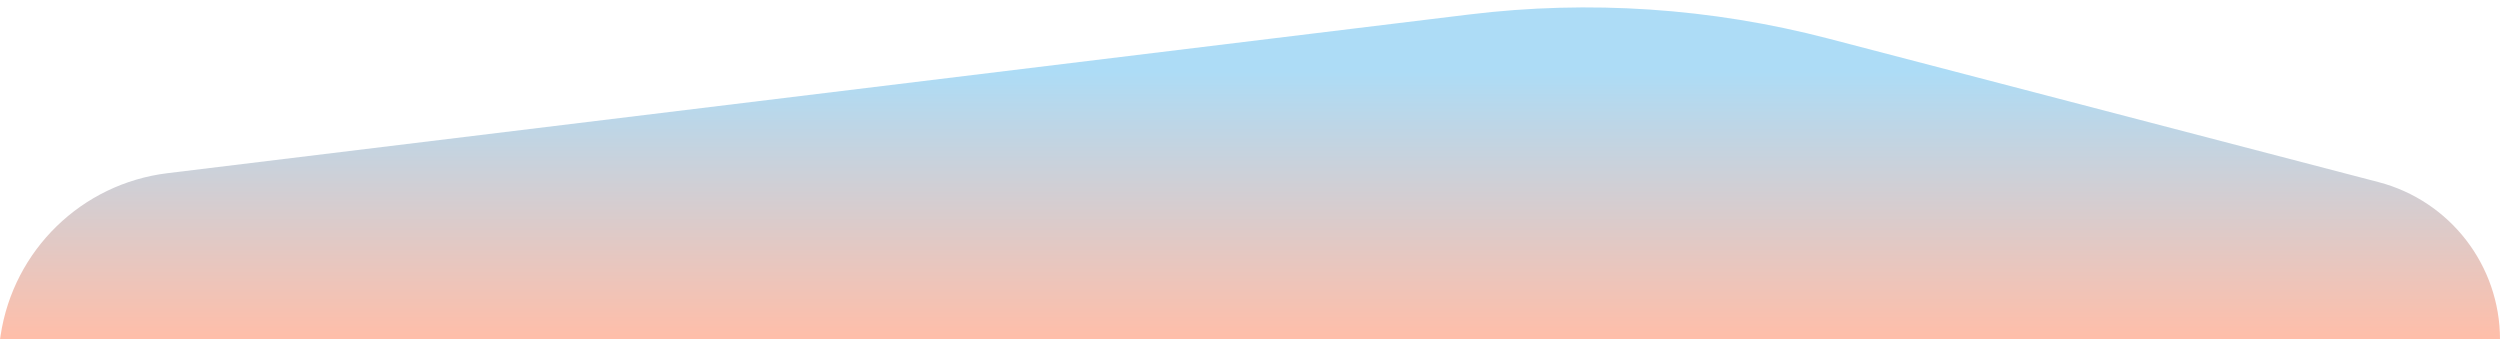 <svg width="2600" height="353" viewBox="0 0 2600 353" fill="none" xmlns="http://www.w3.org/2000/svg">
<path d="M1527.99 15.058L174.192 180.106C85.022 190.977 14.04 259.967 0.635 348.791L0 353L2600 353C2600 276.054 2548.05 208.81 2473.6 189.383L1901.48 40.104C1779.67 8.32 1652.95 -0.177 1527.99 15.058Z" fill="url(#paint0_linear_4688_2059)"/>
<defs>
<linearGradient id="paint0_linear_4688_2059" x1="1300" y1="353" x2="1300" y2="74.205" gradientUnits="userSpaceOnUse">
<stop stop-color="#FFBEA9"/>
<stop offset="1" stop-color="#ADDCF6"/>
</linearGradient>
</defs>
</svg>
